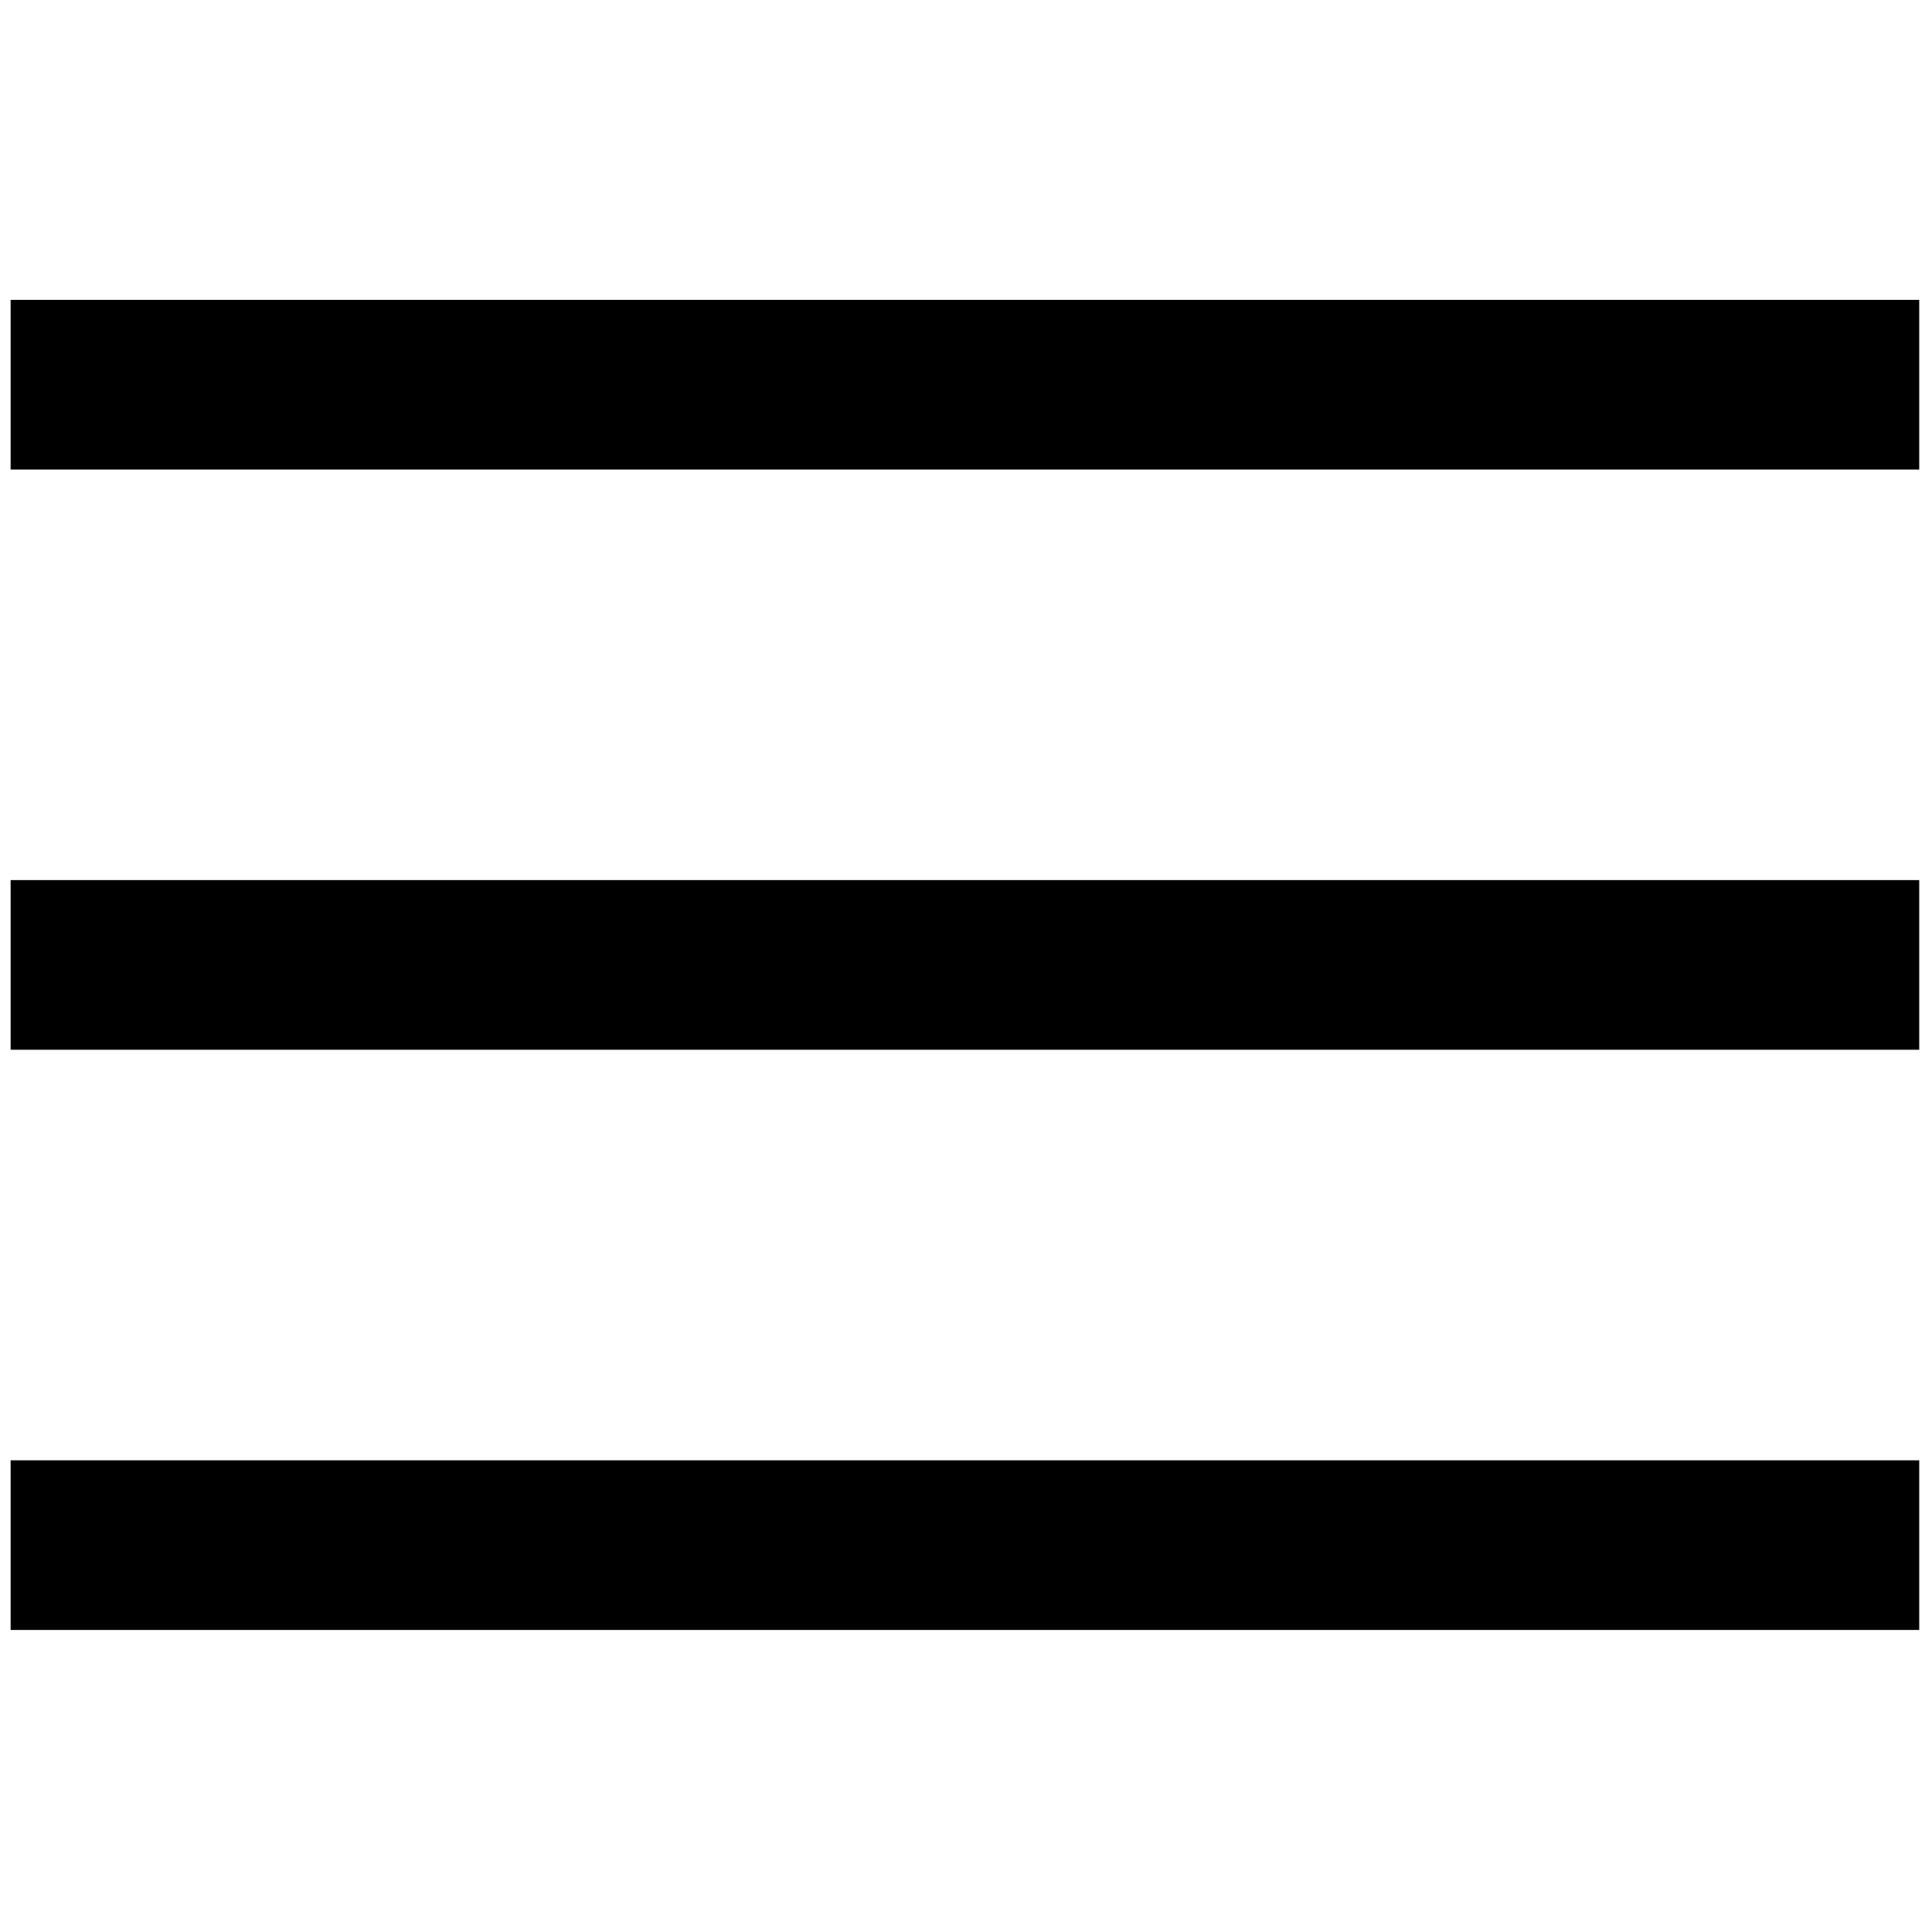 <svg xmlns="http://www.w3.org/2000/svg" width="256" height="256" viewBox="0 0 256 256"><g transform="matrix(2.81 0 0 2.81 1.407 1.407)" stroke-width="0" stroke-miterlimit="10" fill="#000"><rect y="13.64" rx="0" ry="0" width="90" height="8"/><rect y="41" rx="0" ry="0" width="90" height="8"/><rect y="68.36" rx="0" ry="0" width="90" height="8"/></g></svg>